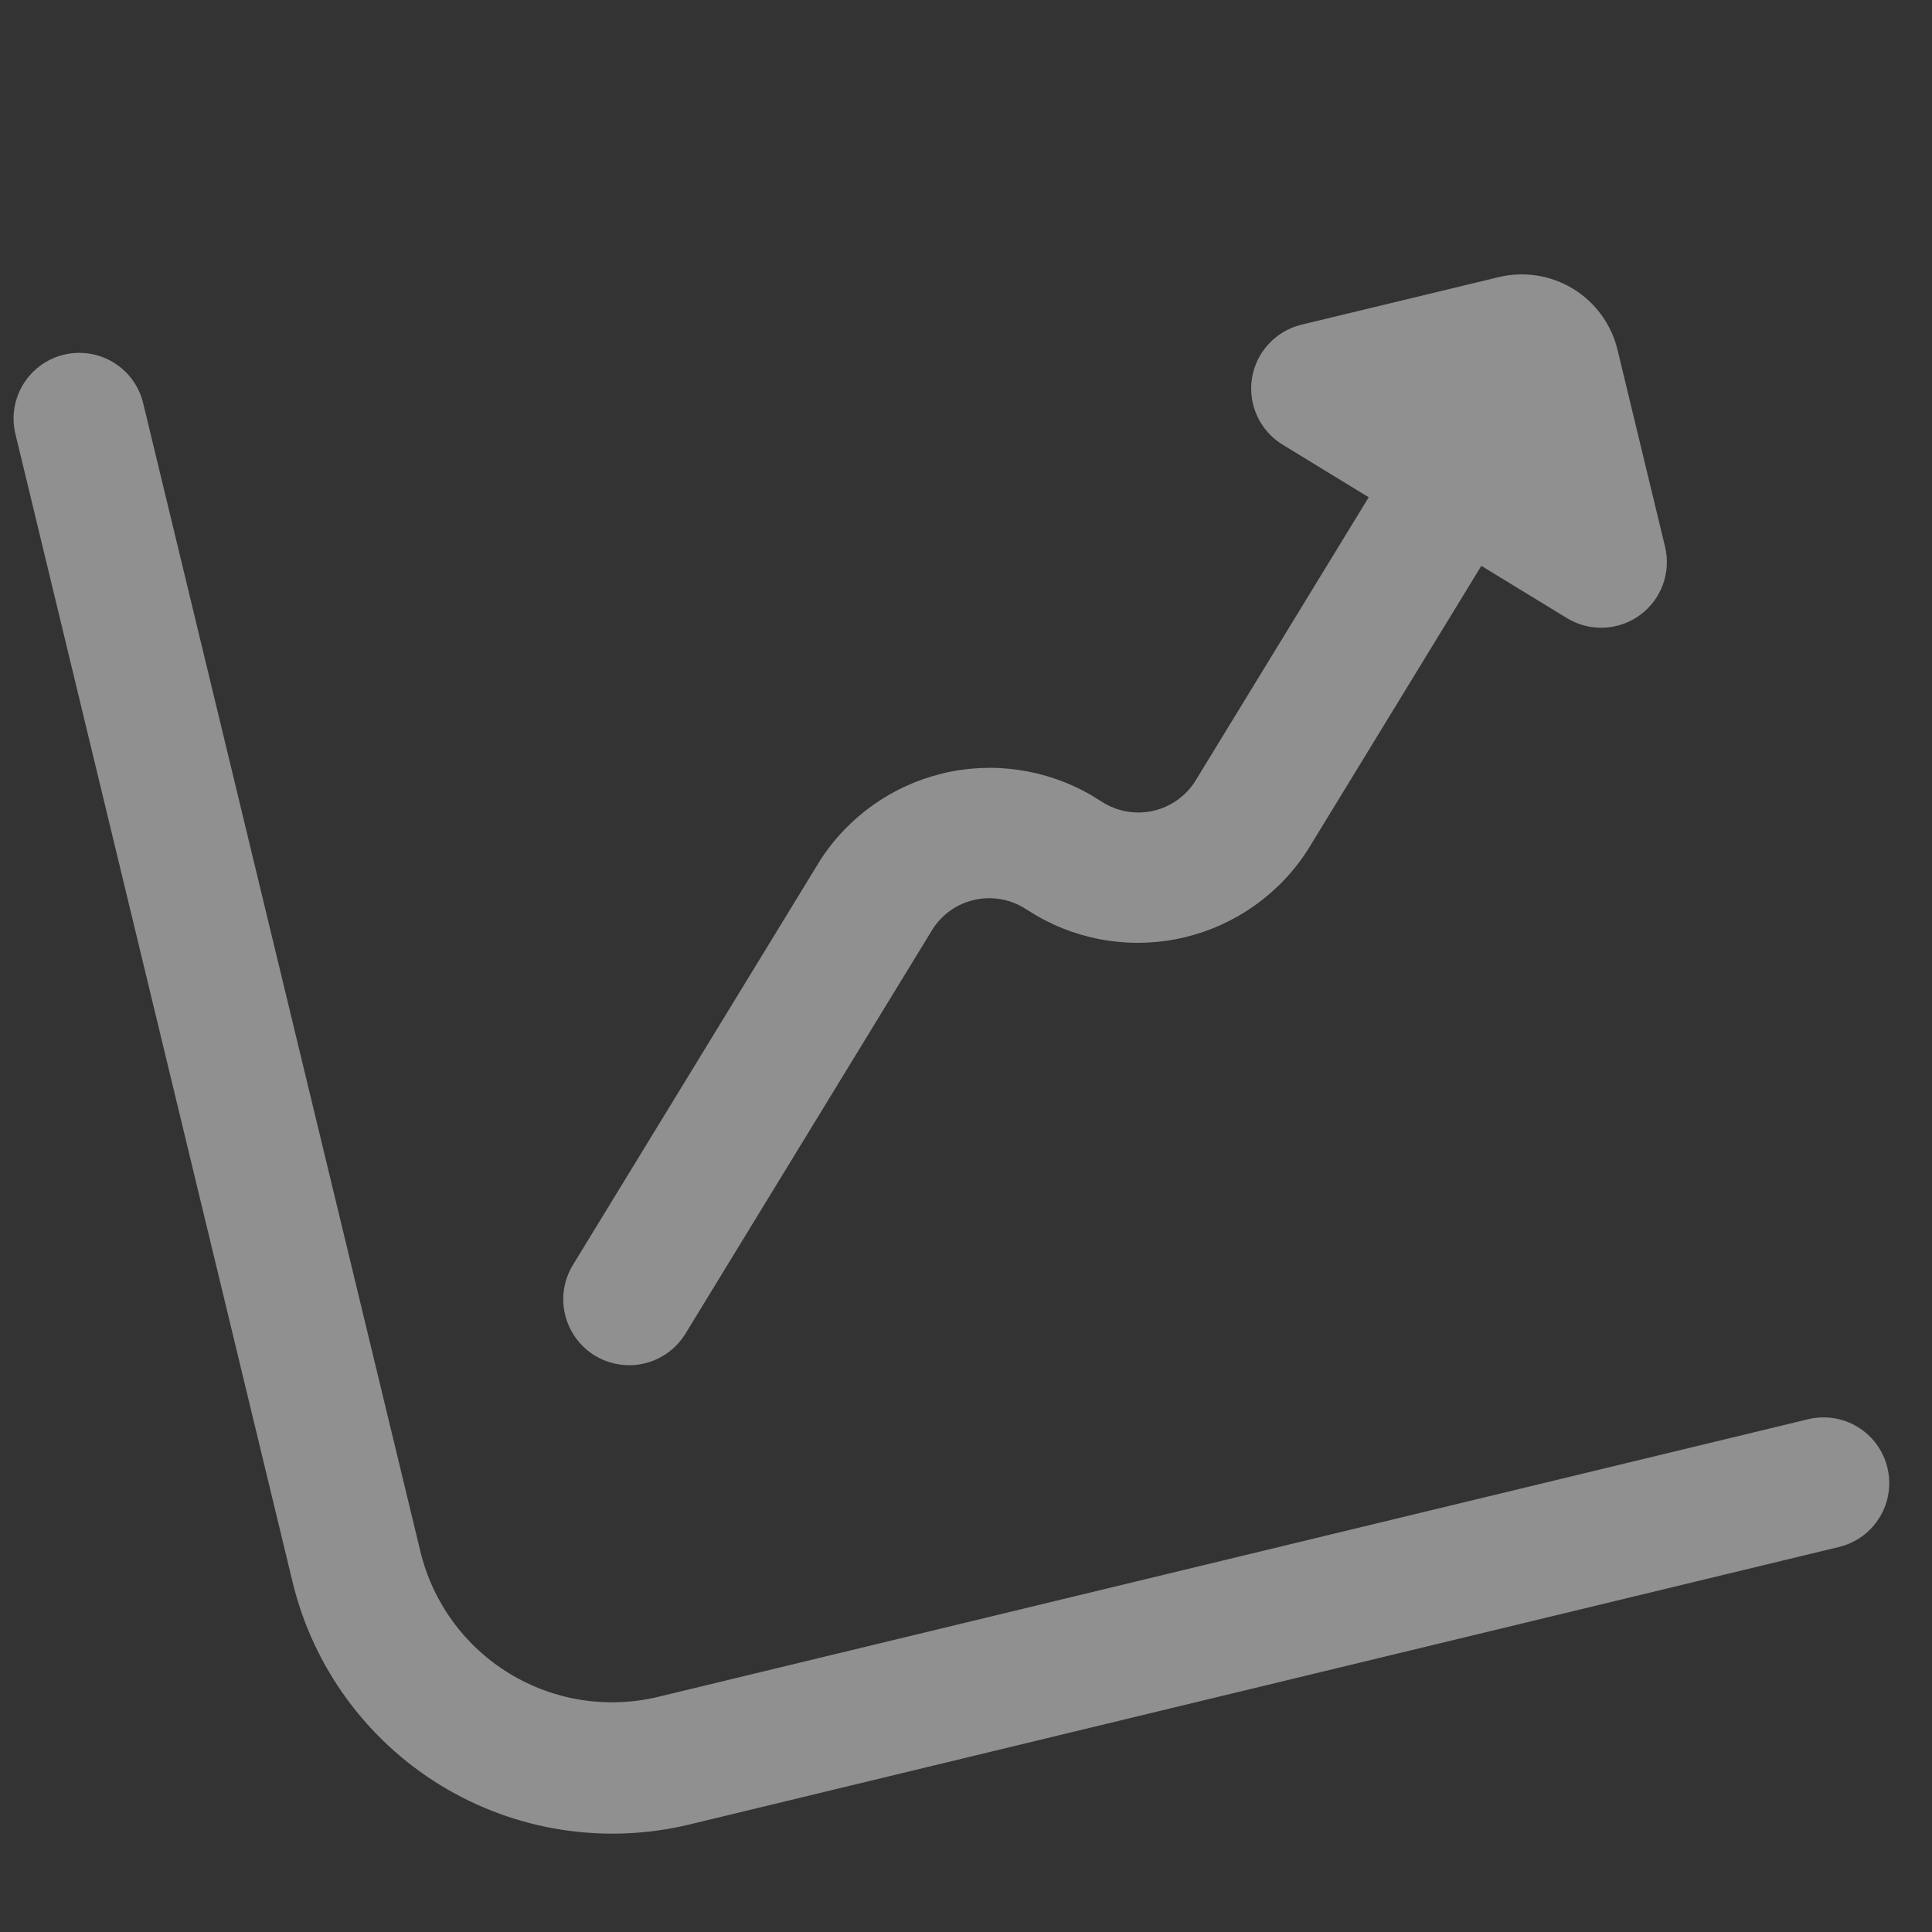<svg xmlns="http://www.w3.org/2000/svg" fill="none" viewBox="0 0 49 49" height="49" width="49">
<rect x="0" y="0" width="49" height="49" fill="#333333" stroke="none"/>
<g clip-path="url(#clip0_46_561)">
<path fill-opacity="0.5" fill="#EEEEEE" d="M38.008 7.029L33.008 8.235C32.687 8.313 32.397 8.484 32.174 8.726C31.95 8.968 31.804 9.271 31.753 9.597C31.702 9.923 31.748 10.256 31.887 10.555C32.025 10.854 32.249 11.106 32.53 11.278L34.714 12.612L30.307 19.823C30.069 20.192 29.698 20.456 29.271 20.559C28.844 20.662 28.394 20.597 28.014 20.376L27.672 20.166C26.533 19.505 25.182 19.308 23.902 19.617C22.622 19.927 21.51 20.717 20.798 21.825L14.53 32.083C14.299 32.461 14.228 32.916 14.333 33.347C14.438 33.778 14.709 34.15 15.088 34.381C15.467 34.611 15.922 34.682 16.353 34.578C16.784 34.473 17.155 34.201 17.386 33.823L23.654 23.565C23.891 23.195 24.262 22.931 24.689 22.828C25.116 22.725 25.567 22.791 25.947 23.012L26.289 23.222C27.428 23.883 28.778 24.078 30.058 23.769C31.338 23.46 32.45 22.67 33.163 21.563L37.57 14.351L39.754 15.685C40.036 15.853 40.36 15.935 40.687 15.919C41.014 15.904 41.33 15.793 41.594 15.599C41.858 15.406 42.059 15.139 42.173 14.832C42.286 14.524 42.307 14.191 42.231 13.872L41.024 8.872C40.869 8.228 40.464 7.671 39.898 7.325C39.332 6.98 38.652 6.873 38.008 7.029Z"></path>
<path fill-opacity="0.5" fill="#EEEEEE" d="M45.858 35.995L16.696 43.035C15.407 43.346 14.047 43.133 12.915 42.441C11.784 41.75 10.973 40.637 10.662 39.348L3.631 10.225C3.528 9.795 3.257 9.424 2.88 9.194C2.503 8.963 2.05 8.892 1.62 8.996C1.19 9.099 0.82 9.37 0.589 9.747C0.359 10.124 0.287 10.577 0.391 11.007L7.422 40.13C7.943 42.277 9.294 44.13 11.179 45.282C13.065 46.434 15.33 46.791 17.478 46.275L46.64 39.235C47.07 39.132 47.441 38.861 47.671 38.484C47.902 38.107 47.973 37.654 47.869 37.224C47.766 36.794 47.495 36.423 47.118 36.193C46.741 35.962 46.288 35.891 45.858 35.995Z"></path>
</g>
<defs>
<clipPath id="clip0_46_561">
<rect transform="translate(0 9.387) rotate(-13.572)" fill="white" height="40" width="40"></rect>
</clipPath>
</defs>
</svg>
